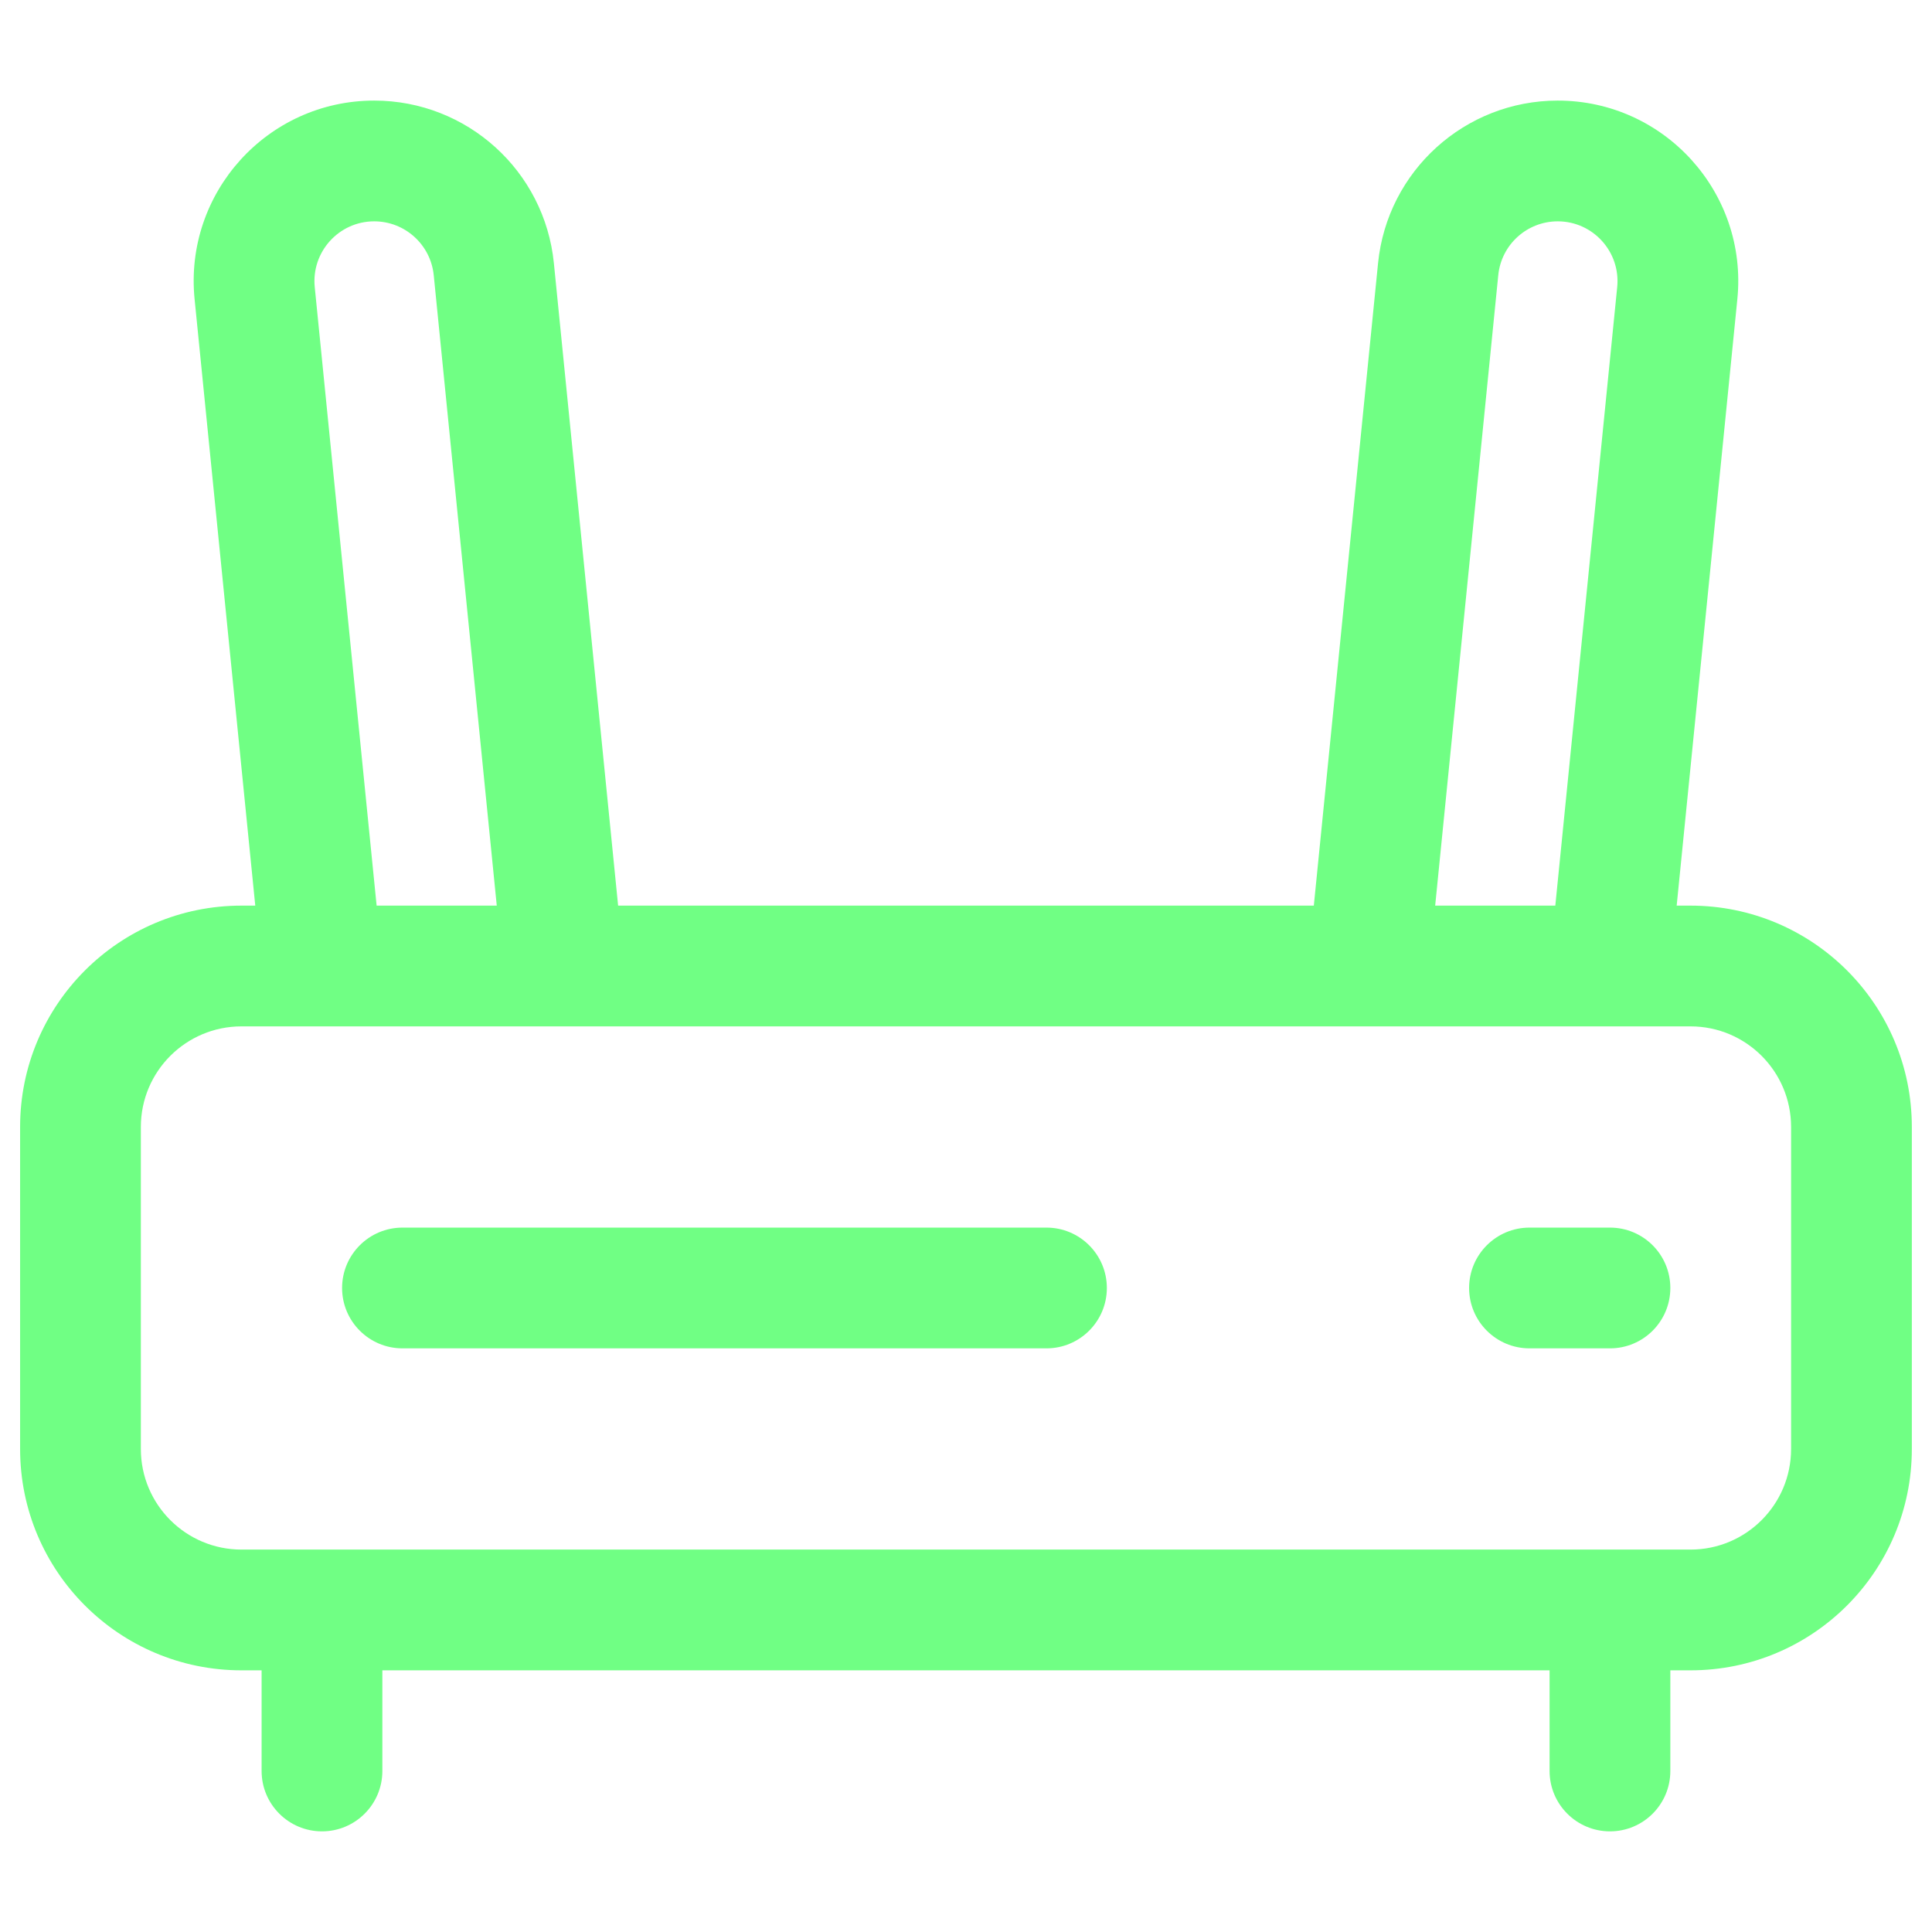 <svg fill="none" height="32" viewBox="0 0 32 32" width="32" xmlns="http://www.w3.org/2000/svg"> <path clip-rule="evenodd" d="M6.198 3.666C5.613 3.666 5.155 4.172 5.213 4.755L6.238 15H8.228L7.184 4.558C7.133 4.052 6.707 3.666 6.198 3.666ZM10.238 15L9.174 4.359C9.021 2.83 7.735 1.666 6.198 1.666C4.429 1.666 3.047 3.194 3.223 4.954L4.228 15H4C1.975 15 0.333 16.641 0.333 18.666V24C0.333 26.025 1.975 27.666 4 27.666H4.333V29.333C4.333 29.885 4.781 30.333 5.333 30.333C5.885 30.333 6.333 29.885 6.333 29.333V27.666H25.666V29.333C25.666 29.885 26.114 30.333 26.666 30.333C27.219 30.333 27.666 29.885 27.666 29.333V27.666H28C30.025 27.666 31.666 26.025 31.666 24V18.666C31.666 16.641 30.025 15 28 15H27.771L28.776 4.954C28.952 3.194 27.57 1.666 25.801 1.666C24.265 1.666 22.978 2.83 22.825 4.359L21.761 15H10.238ZM9.333 17H5.333L4 17C3.079 17 2.333 17.746 2.333 18.666V24C2.333 24.92 3.079 25.666 4 25.666H5.333H26.666H28C28.92 25.666 29.666 24.92 29.666 24V18.666C29.666 17.746 28.92 17 28 17L26.666 17H22.666H9.333ZM23.771 15H25.761L26.786 4.755C26.844 4.172 26.386 3.666 25.801 3.666C25.292 3.666 24.866 4.052 24.816 4.558L23.771 15ZM6.666 20.333C6.114 20.333 5.666 20.781 5.666 21.333C5.666 21.885 6.114 22.333 6.666 22.333H17.333C17.885 22.333 18.333 21.885 18.333 21.333C18.333 20.781 17.885 20.333 17.333 20.333H6.666ZM24.333 21.333C24.333 20.781 24.781 20.333 25.333 20.333H26.666C27.219 20.333 27.666 20.781 27.666 21.333C27.666 21.885 27.219 22.333 26.666 22.333H25.333C24.781 22.333 24.333 21.885 24.333 21.333Z" fill="#70FF84" fill-rule="evenodd"></path> </svg>
